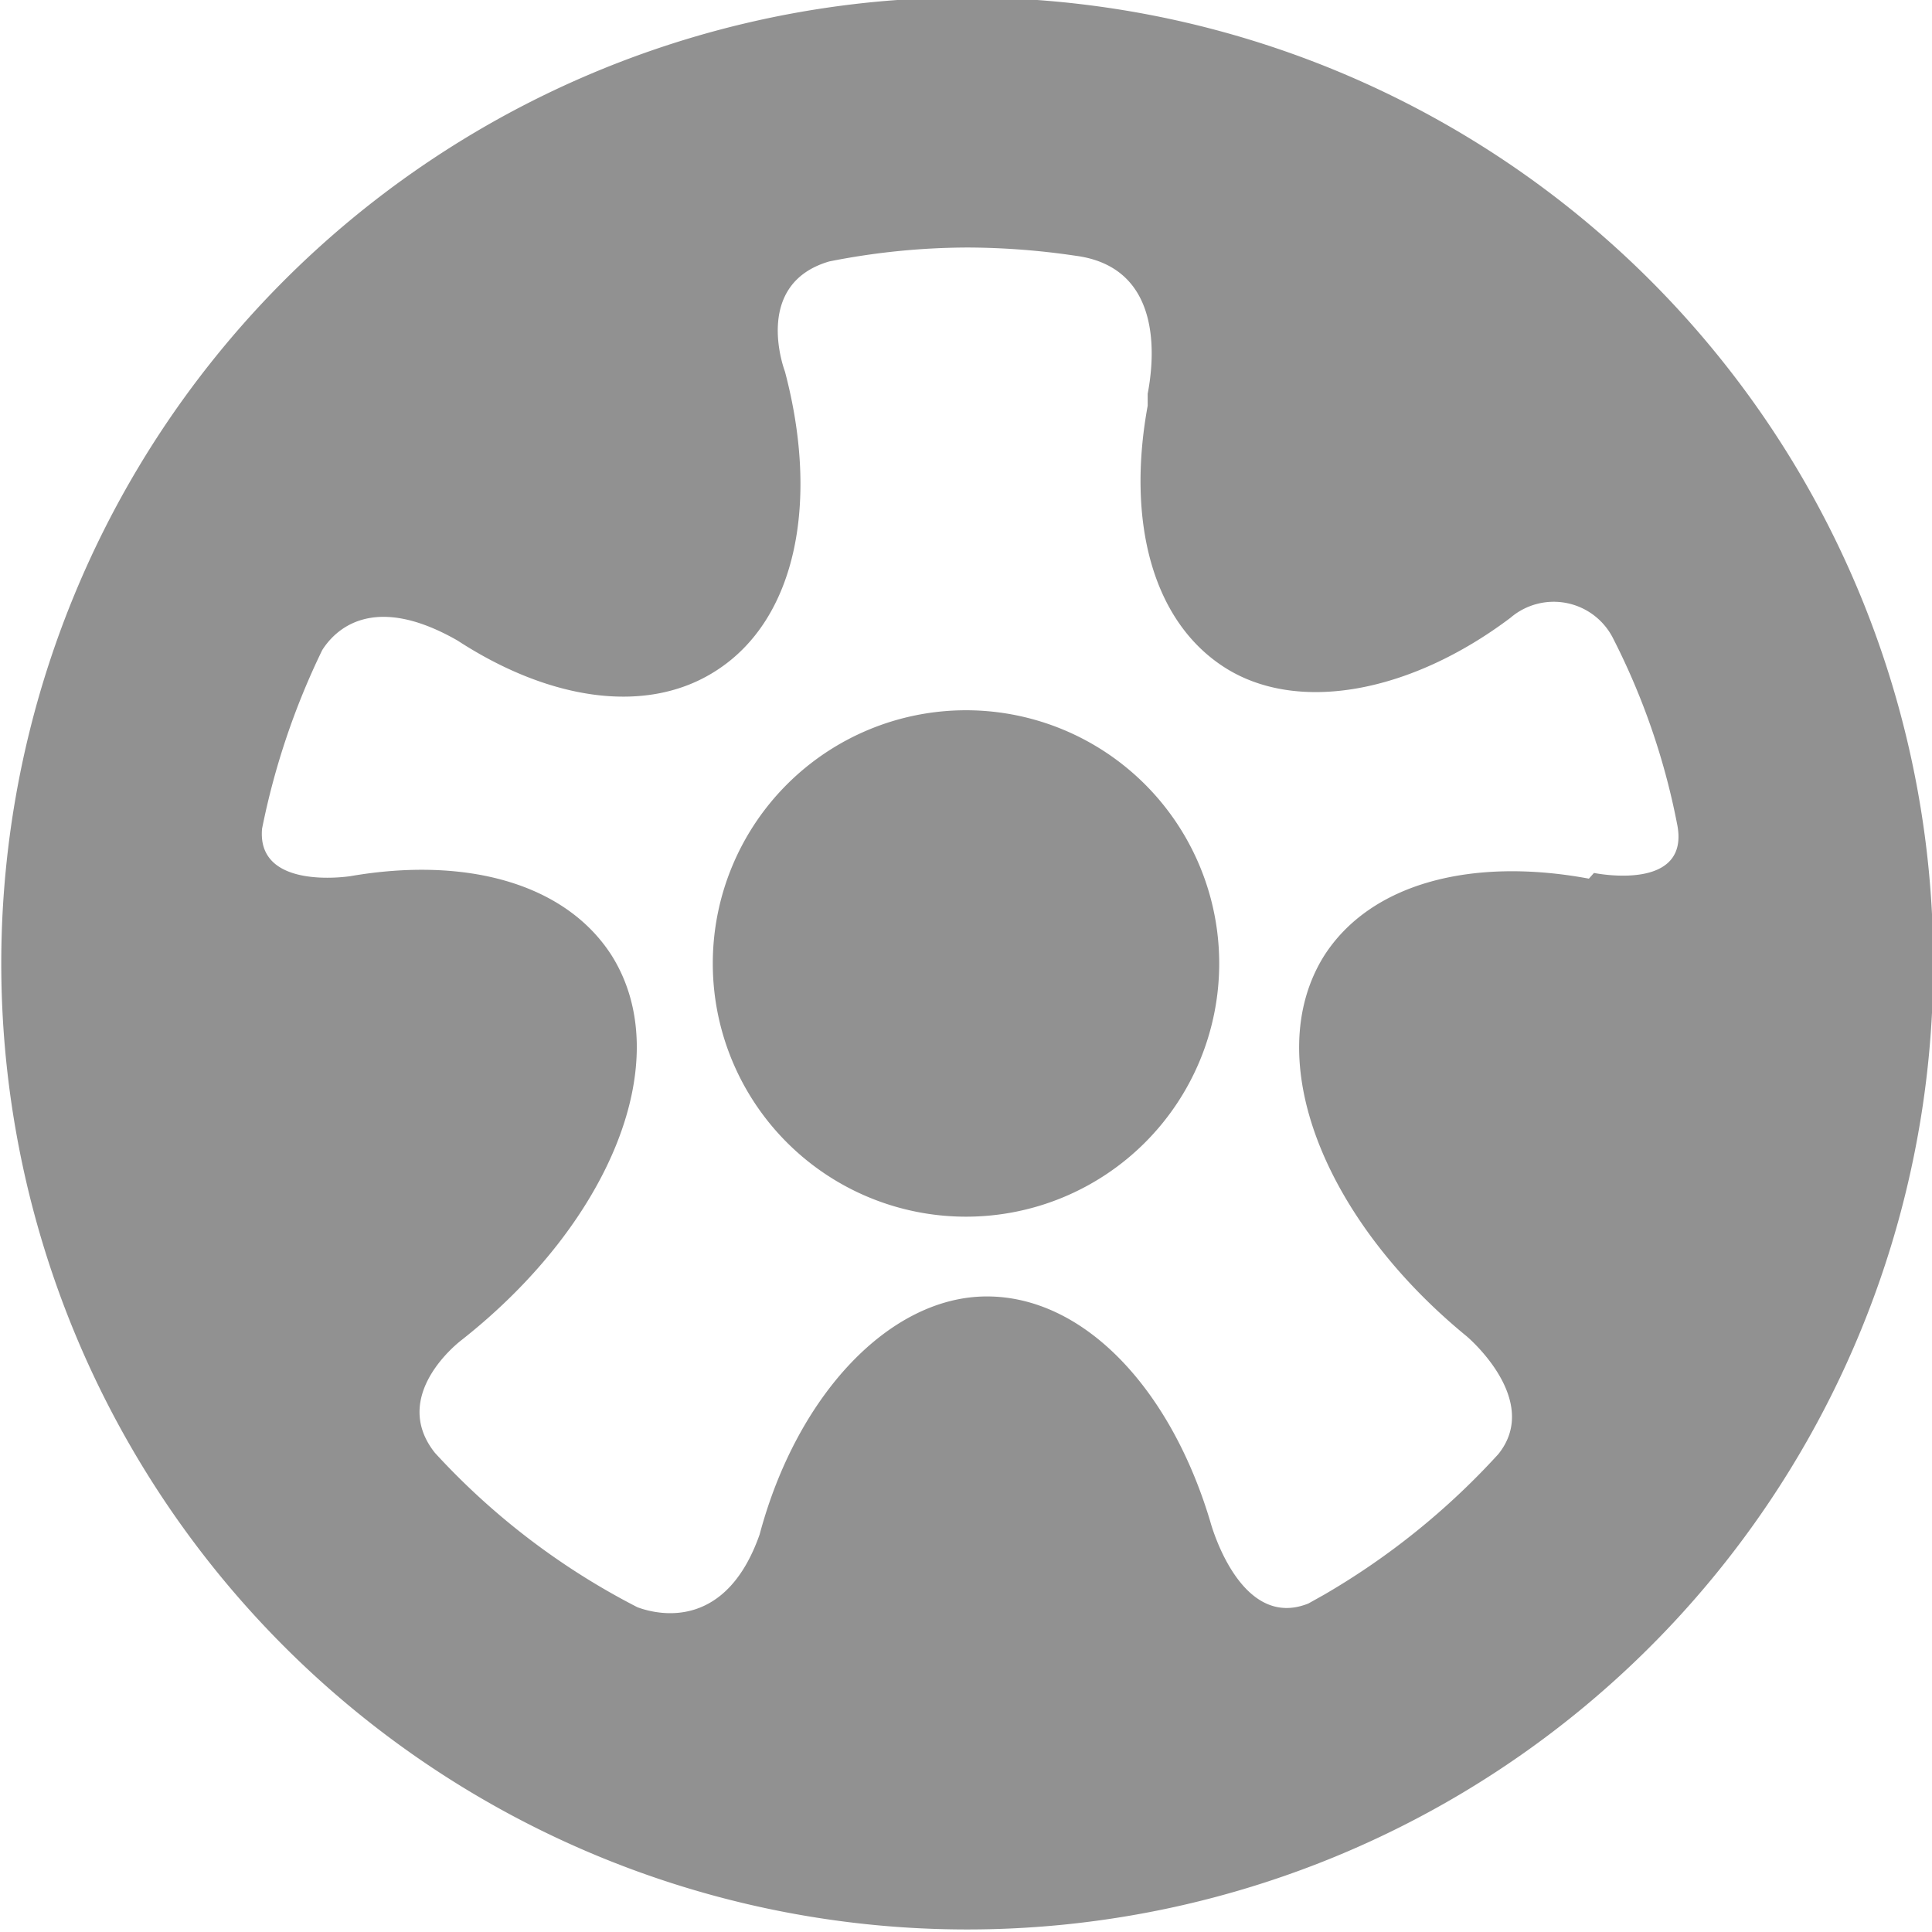 <svg id="Layer_1" data-name="Layer 1" xmlns="http://www.w3.org/2000/svg" viewBox="0 0 30.52 30.52">
  <defs>
    <style>
      .cls-1 {
        fill: #919191;
      }
    </style>
  </defs>
  <title>wheel-grey</title>
  <g>
    <path class="cls-1" d="M509.56,498.92v0c-1.83-.34-3.45.06-4.19,1.23-1,1.62,0,4.15,2.26,6h0s1.19,1,.5,1.86a11.61,11.61,0,0,1-2.75,2.22h0l-.25.14c-1.09.44-1.55-1.29-1.55-1.29h0c-.63-2.11-2-3.56-3.53-3.56s-3,1.55-3.59,3.76v0c-.52,1.48-1.55,1.29-1.93,1.15a11.38,11.38,0,0,1-3.2-2.44c-.73-.92.42-1.78.42-1.78h0c2.35-1.85,3.41-4.43,2.37-6.08-.74-1.15-2.32-1.56-4.12-1.25h0s-1.49.24-1.4-.75a11.71,11.71,0,0,1,.95-2.82c.19-.3.78-.93,2.14-.15h0c1.46.95,3,1.18,4.09.47,1.27-.82,1.62-2.68,1.08-4.72h0s-.53-1.38.7-1.74a11.3,11.3,0,0,1,2.19-.22,11.82,11.82,0,0,1,1.7.13c1.38.18,1.25,1.61,1.14,2.18,0,.06,0,.12,0,.19v0h0c-.33,1.8.06,3.39,1.21,4.13s2.94.41,4.52-.78h0a1.05,1.05,0,0,1,1.63.34,11.06,11.06,0,0,1,1,2.9c.24,1.11-1.31.79-1.31.79ZM499.72,485A15.26,15.26,0,1,0,515,500.3,15.26,15.26,0,0,0,499.72,485Z" transform="translate(-484.46 -485.04)"/>
    <path class="cls-1" d="M499.72,496.26a4,4,0,1,0,4,4,4,4,0,0,0-4-4Z" transform="translate(-484.46 -485.04)"/>
  </g>
</svg>
